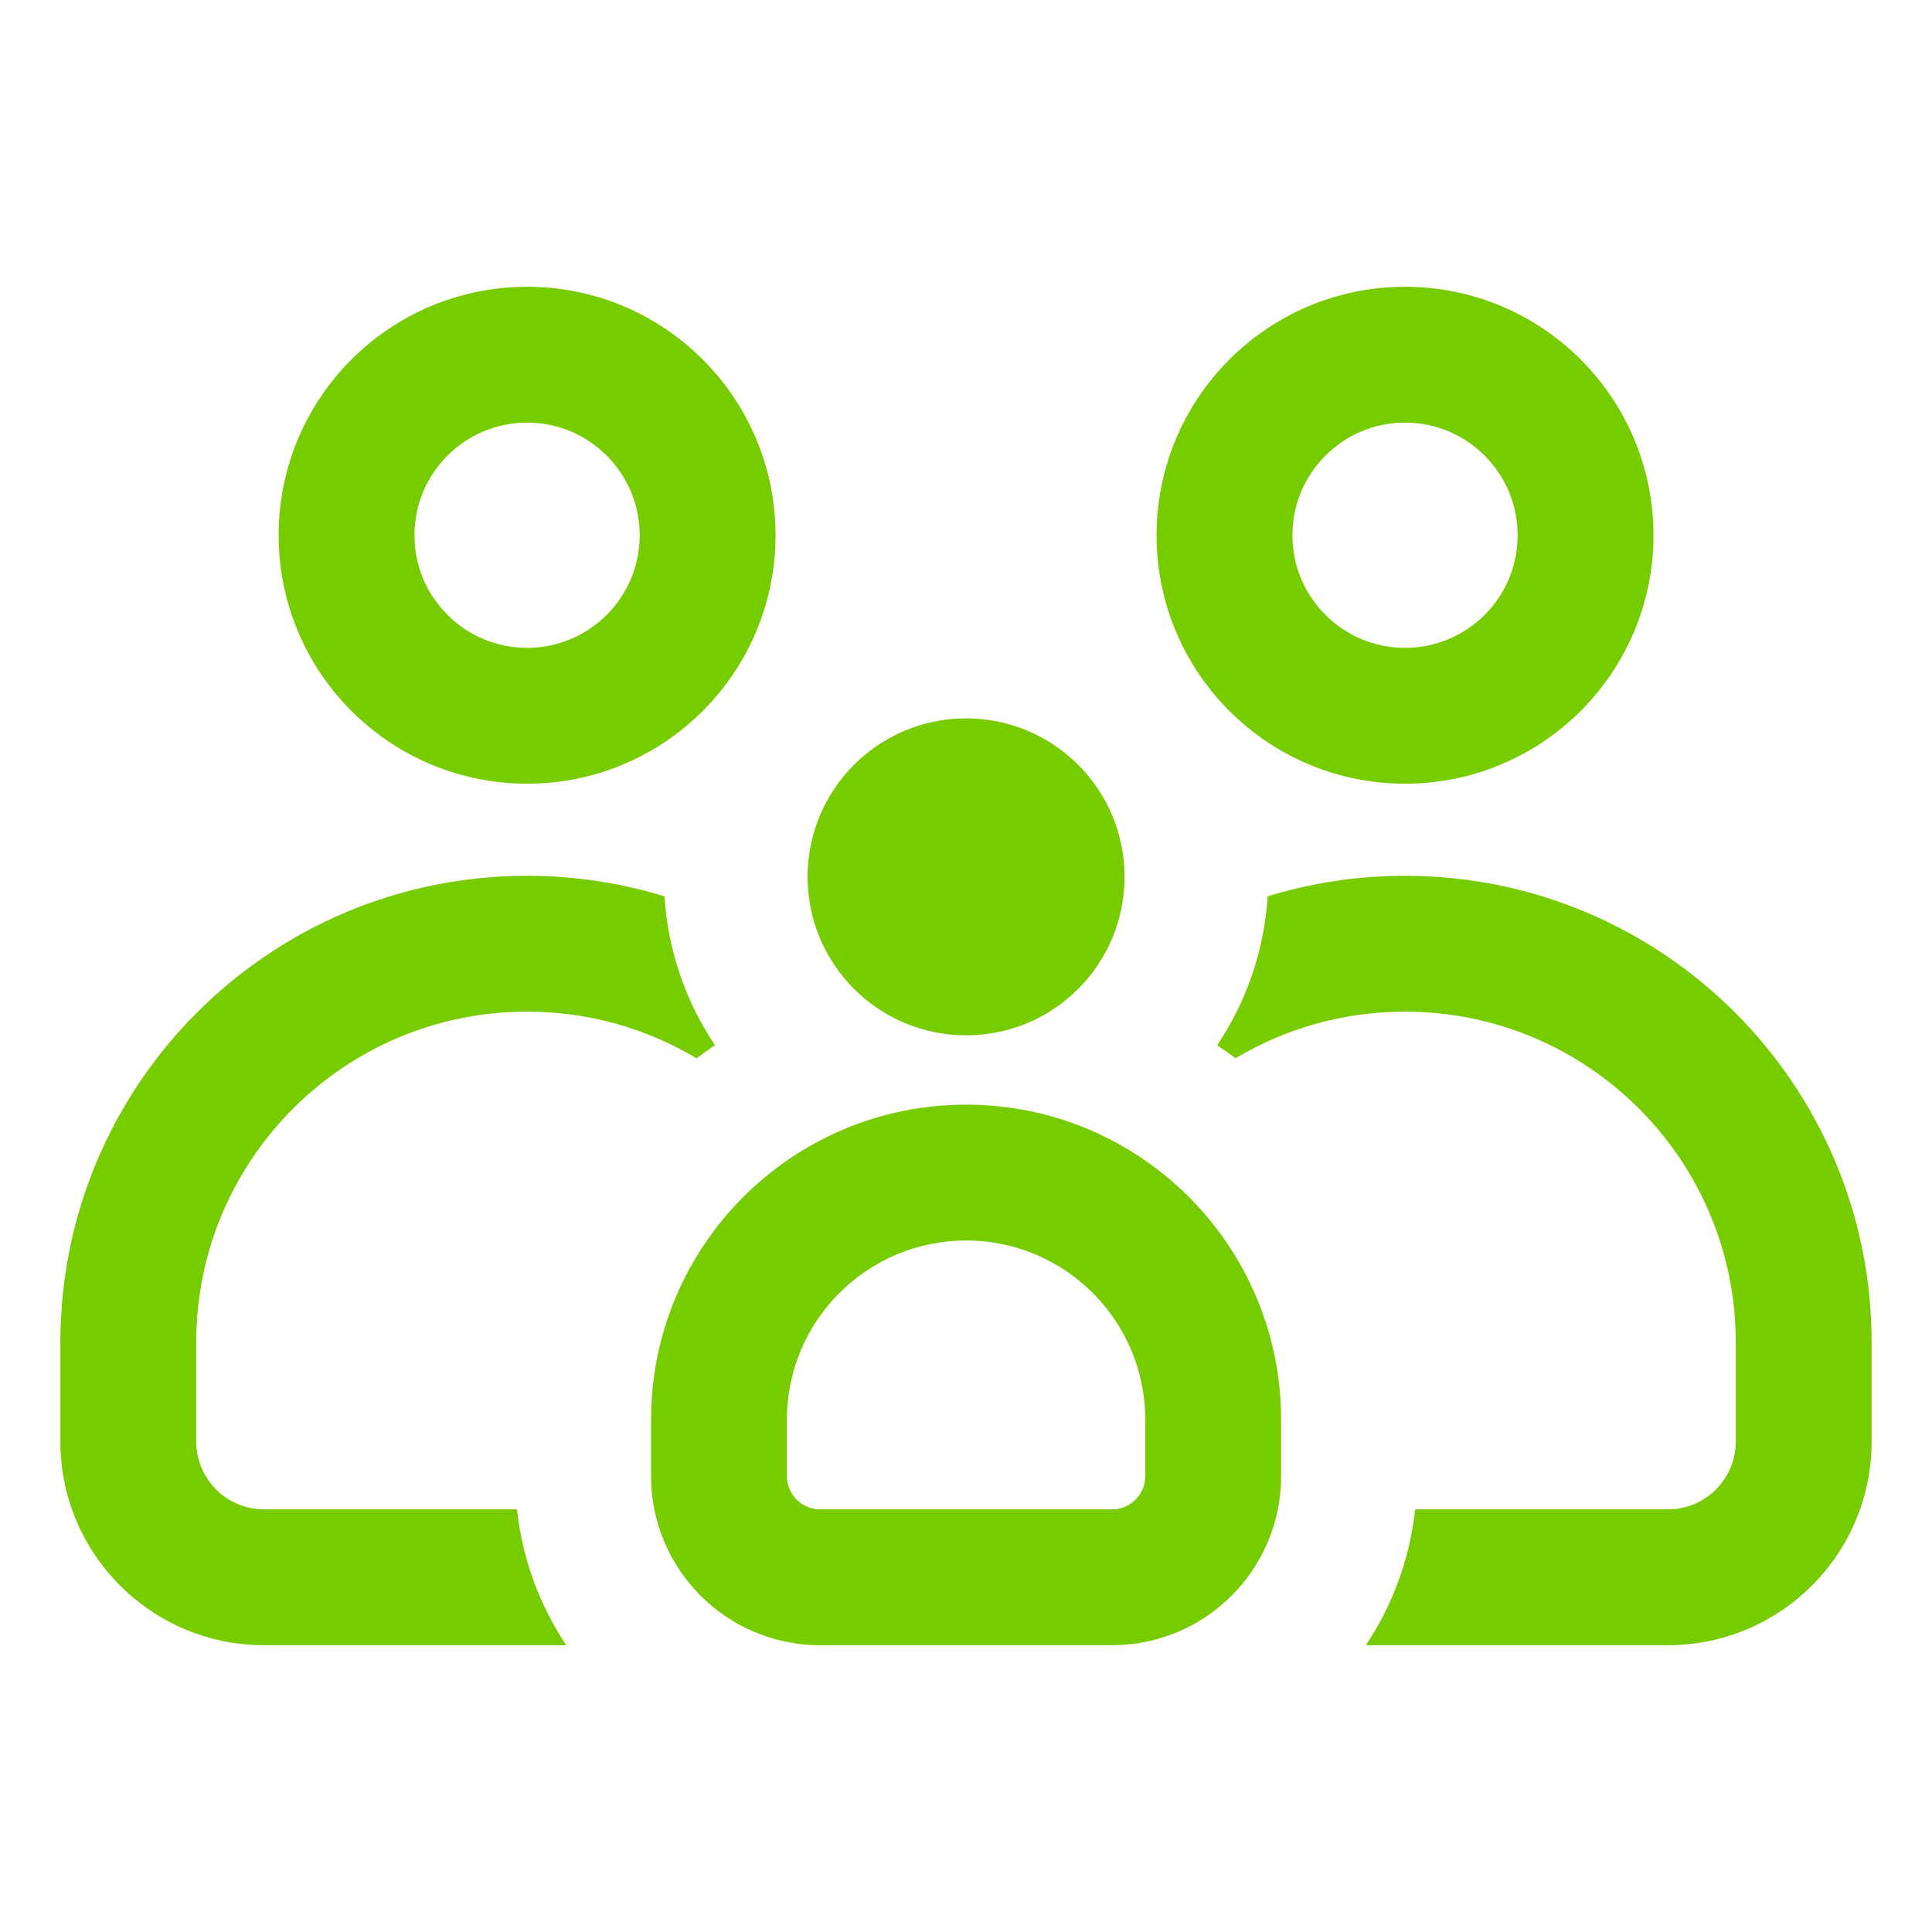 <?xml version="1.0" encoding="UTF-8"?>
<svg xmlns="http://www.w3.org/2000/svg" width="64" height="64" viewBox="0 0 64 64" fill="none">
  <path fill-rule="evenodd" clip-rule="evenodd" d="M17.461 9.5C12.915 9.5 9.23 13.185 9.23 17.731C9.23 22.276 12.915 25.961 17.461 25.961C22.006 25.961 25.691 22.276 25.691 17.731C25.691 13.185 22.006 9.5 17.461 9.5ZM13.73 17.731C13.73 15.67 15.4 14 17.461 14C19.521 14 21.191 15.67 21.191 17.731C21.191 19.791 19.521 21.461 17.461 21.461C15.4 21.461 13.73 19.791 13.73 17.731Z" fill="#77CC00"></path>
  <path d="M17.459 29.012C8.921 29.012 2 35.933 2 44.47V47.75C2 51.478 5.022 54.5 8.75 54.5H18.759C17.882 53.185 17.305 51.652 17.126 50H8.75C7.507 50 6.5 48.993 6.5 47.75V44.47C6.5 38.418 11.406 33.512 17.459 33.512C19.511 33.512 21.432 34.076 23.074 35.058C23.274 34.908 23.478 34.764 23.685 34.625C22.728 33.198 22.127 31.512 22.012 29.693C20.573 29.25 19.044 29.012 17.459 29.012Z" fill="#77CC00"></path>
  <path d="M40.32 34.625C40.527 34.764 40.73 34.908 40.929 35.056C42.571 34.075 44.49 33.512 46.542 33.512C52.594 33.512 57.5 38.418 57.5 44.47V47.75C57.5 48.993 56.493 50 55.25 50H46.879C46.7 51.652 46.123 53.185 45.246 54.5H55.25C58.978 54.5 62 51.478 62 47.75V44.47C62 35.933 55.079 29.012 46.542 29.012C44.959 29.012 43.431 29.25 41.993 29.692C41.878 31.511 41.278 33.198 40.32 34.625Z" fill="#77CC00"></path>
  <path fill-rule="evenodd" clip-rule="evenodd" d="M38.313 17.731C38.313 13.185 41.998 9.5 46.544 9.5C51.089 9.5 54.774 13.185 54.774 17.731C54.774 22.276 51.089 25.961 46.544 25.961C41.998 25.961 38.313 22.276 38.313 17.731ZM46.544 14C44.483 14 42.813 15.67 42.813 17.731C42.813 19.791 44.483 21.461 46.544 21.461C48.604 21.461 50.274 19.791 50.274 17.731C50.274 15.67 48.604 14 46.544 14Z" fill="#77CC00"></path>
  <path fill-rule="evenodd" clip-rule="evenodd" d="M21.567 47.029C21.567 41.266 26.24 36.593 32.003 36.593C37.766 36.593 42.438 41.266 42.438 47.029V48.898C42.438 51.992 39.931 54.5 36.837 54.5H27.169C24.075 54.5 21.567 51.992 21.567 48.898V47.029ZM32.003 41.093C28.725 41.093 26.067 43.751 26.067 47.029V48.898C26.067 49.507 26.561 50 27.169 50H36.837C37.445 50 37.938 49.507 37.938 48.898V47.029C37.938 43.751 35.281 41.093 32.003 41.093Z" fill="#77CC00"></path>
  <path d="M32.003 23.797C29.104 23.797 26.753 26.147 26.753 29.047C26.753 31.946 29.104 34.297 32.003 34.297C34.903 34.297 37.253 31.946 37.253 29.047C37.253 26.147 34.903 23.797 32.003 23.797Z" fill="#77CC00"></path>
</svg>
